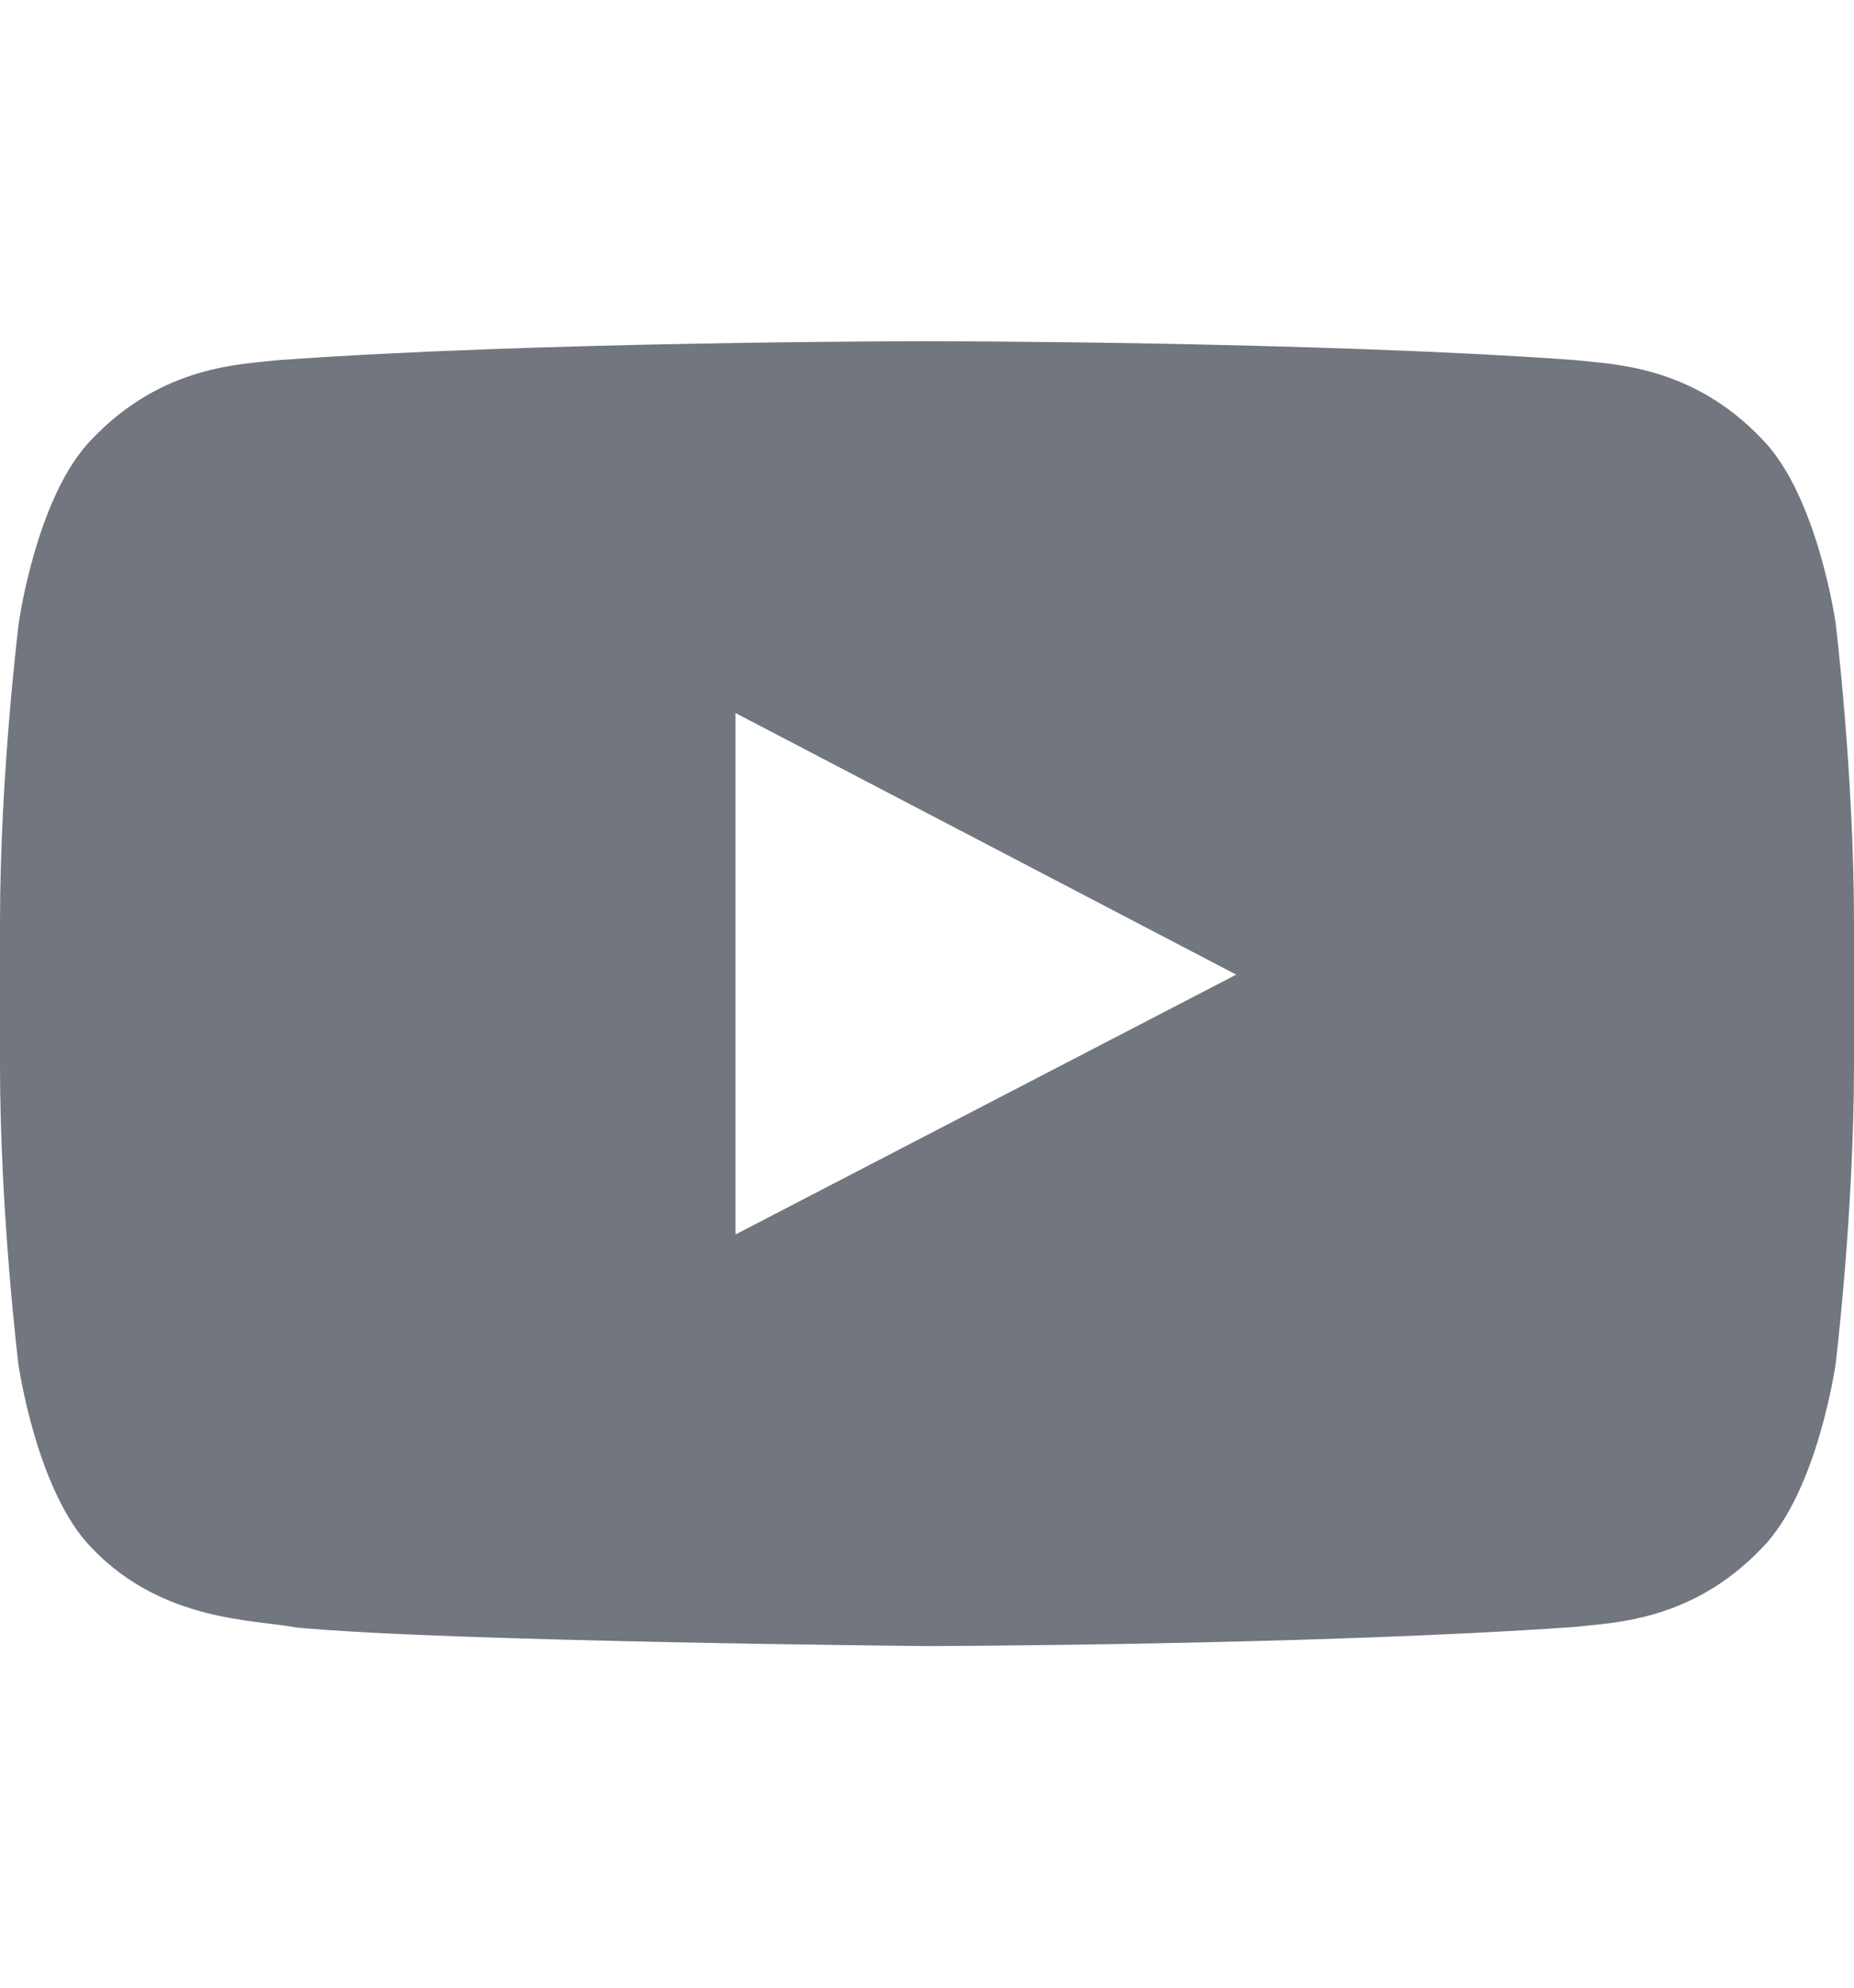 <svg width="14" height="15" viewBox="0 0 14 15" fill="none" xmlns="http://www.w3.org/2000/svg">
<path d="M13.861 4.7C13.861 4.7 13.724 3.735 13.303 3.311C12.77 2.753 12.173 2.75 11.9 2.718C9.942 2.575 7.003 2.575 7.003 2.575H6.997C6.997 2.575 4.058 2.575 2.1 2.718C1.827 2.75 1.23 2.753 0.697 3.311C0.276 3.735 0.142 4.7 0.142 4.7C0.142 4.7 0 5.835 0 6.967V8.028C0 9.16 0.139 10.295 0.139 10.295C0.139 10.295 0.276 11.26 0.695 11.684C1.228 12.241 1.928 12.222 2.239 12.282C3.361 12.389 7 12.422 7 12.422C7 12.422 9.942 12.416 11.9 12.277C12.173 12.244 12.77 12.241 13.303 11.684C13.724 11.26 13.861 10.295 13.861 10.295C13.861 10.295 14 9.163 14 8.028V6.967C14 5.835 13.861 4.7 13.861 4.7ZM5.554 9.316V5.381L9.335 7.355L5.554 9.316Z" fill="#71767F"/>
</svg>
